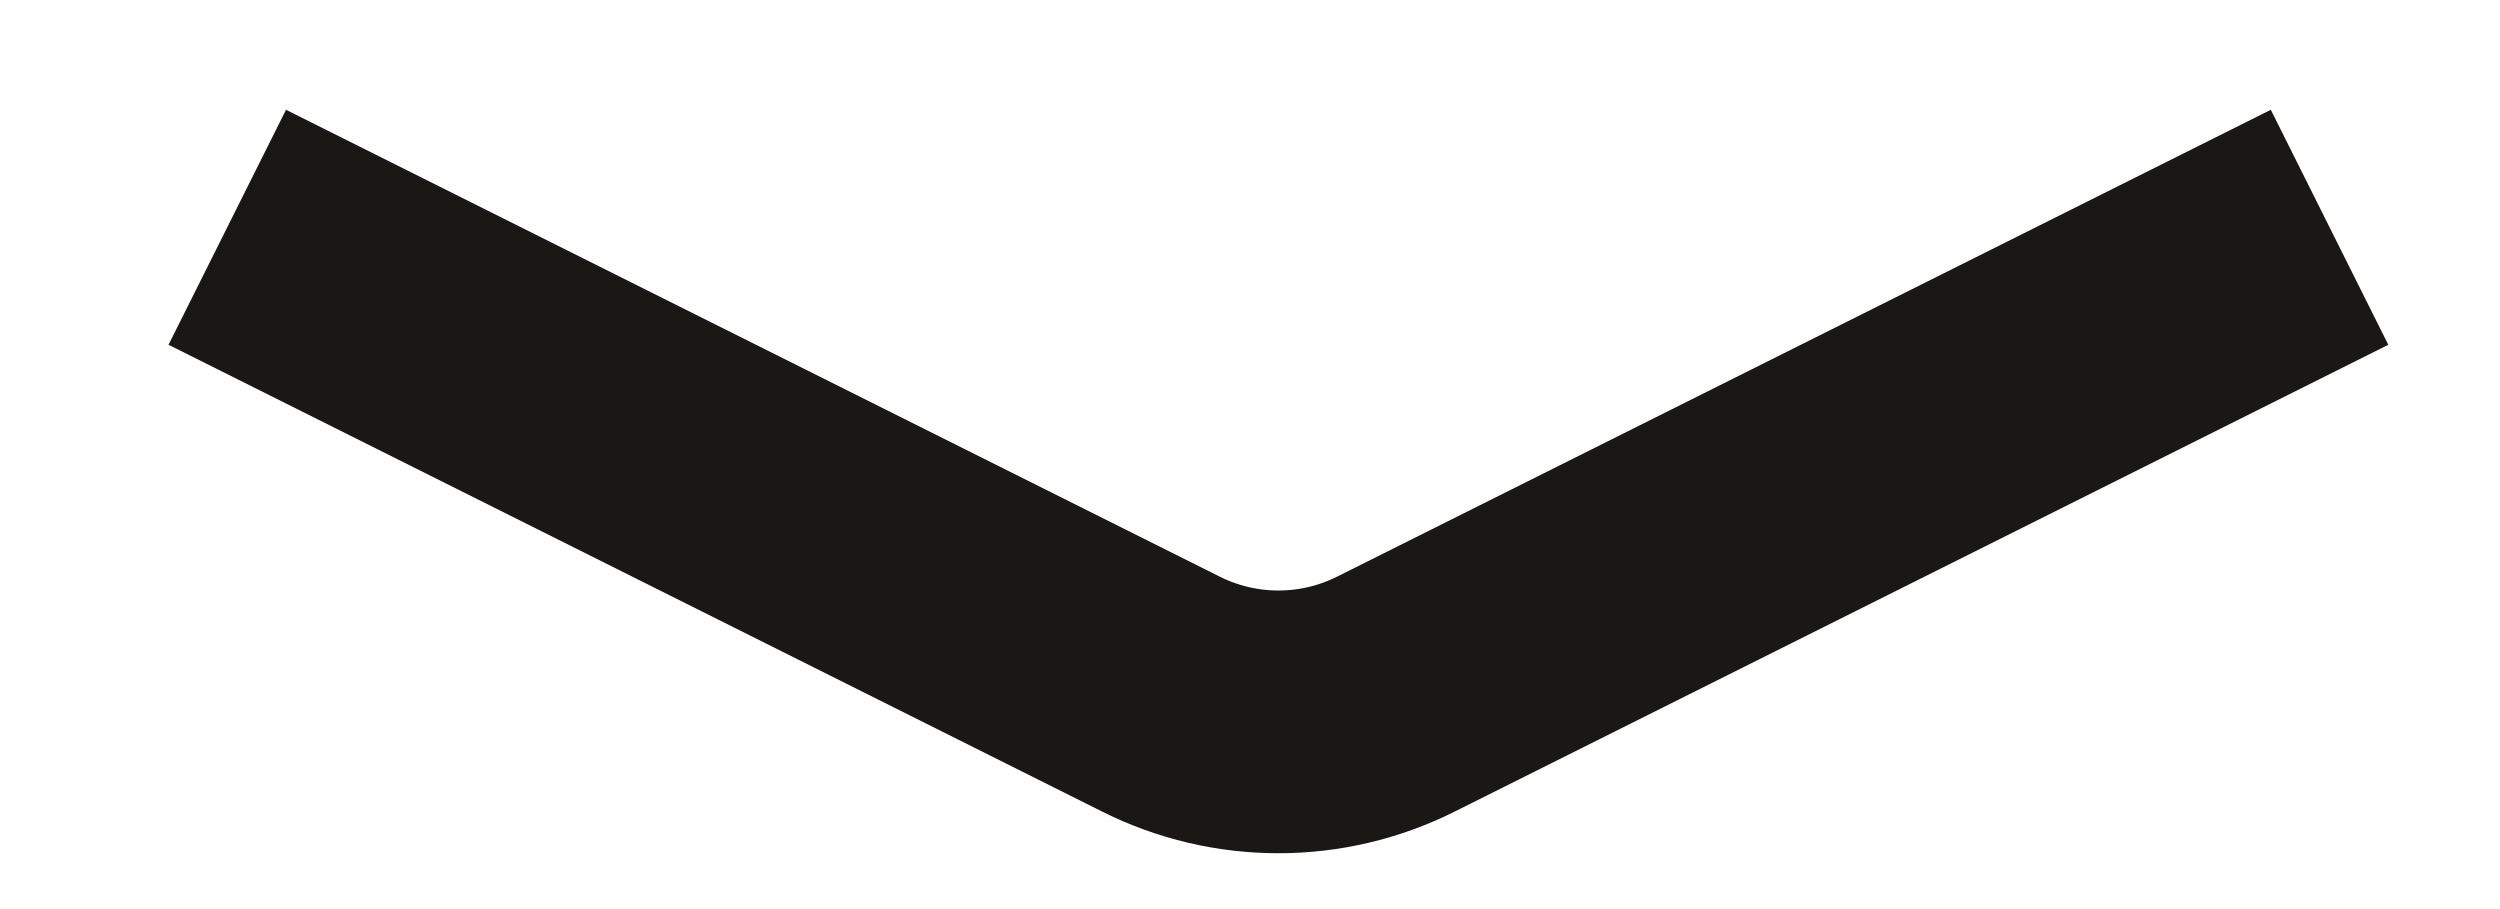 <?xml version="1.0" encoding="utf-8"?>
<svg xmlns="http://www.w3.org/2000/svg" fill="none" height="100%" overflow="visible" preserveAspectRatio="none" style="display: block;" viewBox="0 0 11 4" width="100%">
<path d="M1 1L5.108 3.054C5.433 3.217 5.817 3.217 6.142 3.054L10.25 1" id="Vector 3" stroke="#191815" stroke-width="1.156"/>
</svg>